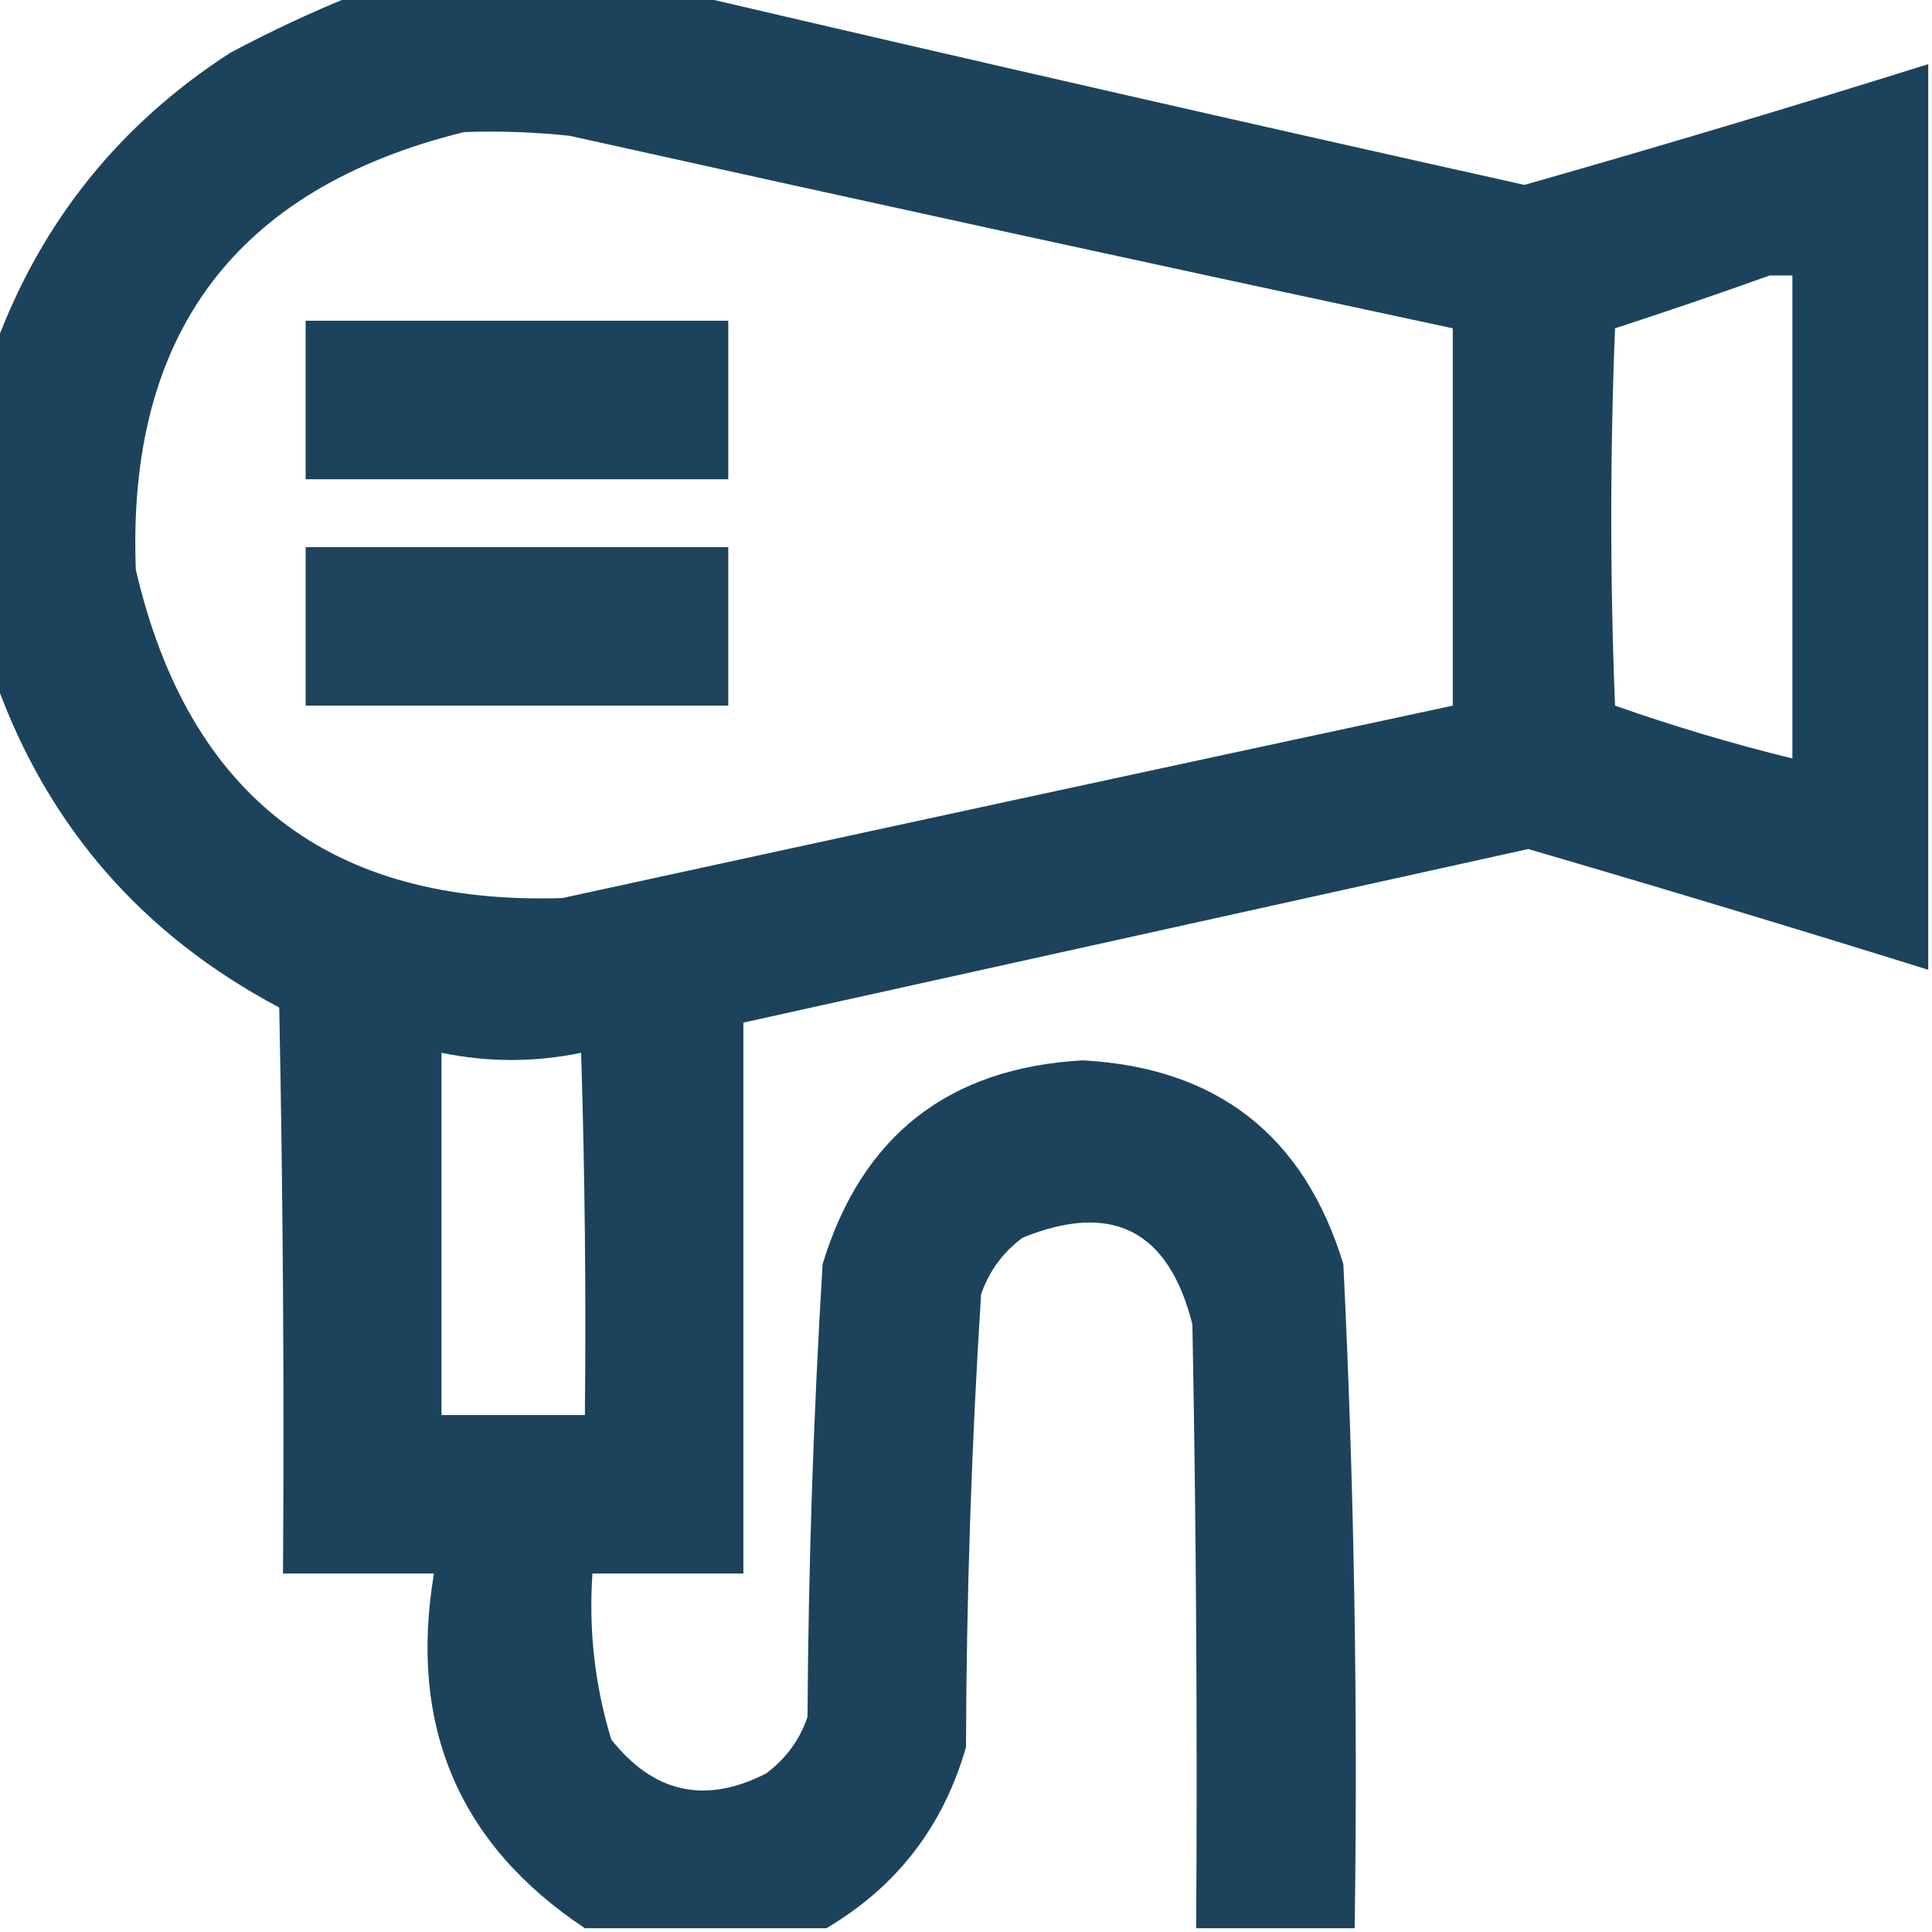 <?xml version="1.0" encoding="UTF-8"?>
<!DOCTYPE svg PUBLIC "-//W3C//DTD SVG 1.1//EN" "http://www.w3.org/Graphics/SVG/1.1/DTD/svg11.dtd">
<svg xmlns="http://www.w3.org/2000/svg" version="1.1" width="256px" height="256px" style="shape-rendering:geometricPrecision; text-rendering:geometricPrecision; image-rendering:optimizeQuality; fill-rule:evenodd; clip-rule:evenodd" xmlns:xlink="http://www.w3.org/1999/xlink">
<g><path style="opacity:0.983" fill="#194059" d="M 46.5,-0.5 C 61.833,-0.5 77.167,-0.5 92.5,-0.5C 128.831,8.003 165.331,16.336 202,24.5C 219.937,19.392 237.77,14.059 255.5,8.5C 255.5,48.5 255.5,88.5 255.5,128.5C 237.914,123.019 220.248,117.685 202.5,112.5C 167.819,120.171 133.153,127.837 98.5,135.5C 98.5,159.833 98.5,184.167 98.5,208.5C 91.833,208.5 85.167,208.5 78.5,208.5C 77.989,216.022 78.822,223.355 81,230.5C 86.634,237.603 93.467,239.103 101.5,235C 104.135,233.039 105.969,230.539 107,227.5C 107.118,207.473 107.785,187.473 109,167.5C 114.188,150.483 125.688,141.483 143.5,140.5C 161.312,141.483 172.812,150.483 178,167.5C 179.433,196.804 179.933,226.137 179.5,255.5C 172.5,255.5 165.5,255.5 158.5,255.5C 158.667,228.831 158.5,202.165 158,175.5C 154.869,163.018 147.369,159.185 135.5,164C 132.894,165.938 131.061,168.438 130,171.5C 128.728,191.457 128.061,211.457 128,231.5C 124.994,241.998 118.827,249.998 109.5,255.5C 98.833,255.5 88.167,255.5 77.5,255.5C 60.791,244.388 54.125,228.721 57.5,208.5C 50.833,208.5 44.167,208.5 37.5,208.5C 37.667,183.498 37.5,158.498 37,133.5C 18.903,123.913 6.403,109.579 -0.5,90.5C -0.5,75.5 -0.5,60.5 -0.5,45.5C 5.57,29.261 15.903,16.427 30.5,7C 35.804,4.178 41.137,1.678 46.5,-0.5 Z M 61.5,17.5 C 66.178,17.334 70.845,17.501 75.5,18C 114.481,26.662 153.481,35.162 192.5,43.5C 192.5,60.167 192.5,76.833 192.5,93.5C 153.166,101.934 113.832,110.434 74.5,119C 43.792,119.962 24.959,105.462 18,75.5C 16.769,44.273 31.269,24.939 61.5,17.5 Z M 234.5,36.5 C 235.5,36.5 236.5,36.5 237.5,36.5C 237.5,57.833 237.5,79.167 237.5,100.5C 229.543,98.553 221.71,96.219 214,93.5C 213.333,76.833 213.333,60.167 214,43.5C 220.952,41.239 227.785,38.906 234.5,36.5 Z M 58.5,139.5 C 64.698,140.775 70.864,140.775 77,139.5C 77.5,155.497 77.667,171.497 77.5,187.5C 71.167,187.5 64.833,187.5 58.5,187.5C 58.5,171.5 58.5,155.5 58.5,139.5 Z"/></g>
<g><path style="opacity:0.982" fill="#184059" d="M 40.5,42.5 C 59.167,42.5 77.833,42.5 96.5,42.5C 96.5,49.5 96.5,56.5 96.5,63.5C 77.833,63.5 59.167,63.5 40.5,63.5C 40.5,56.5 40.5,49.5 40.5,42.5 Z"/></g>
<g><path style="opacity:0.982" fill="#1a4159" d="M 40.5,72.5 C 59.167,72.5 77.833,72.5 96.5,72.5C 96.5,79.5 96.5,86.5 96.5,93.5C 77.833,93.5 59.167,93.5 40.5,93.5C 40.5,86.5 40.5,79.5 40.5,72.5 Z"/></g>
</svg>
